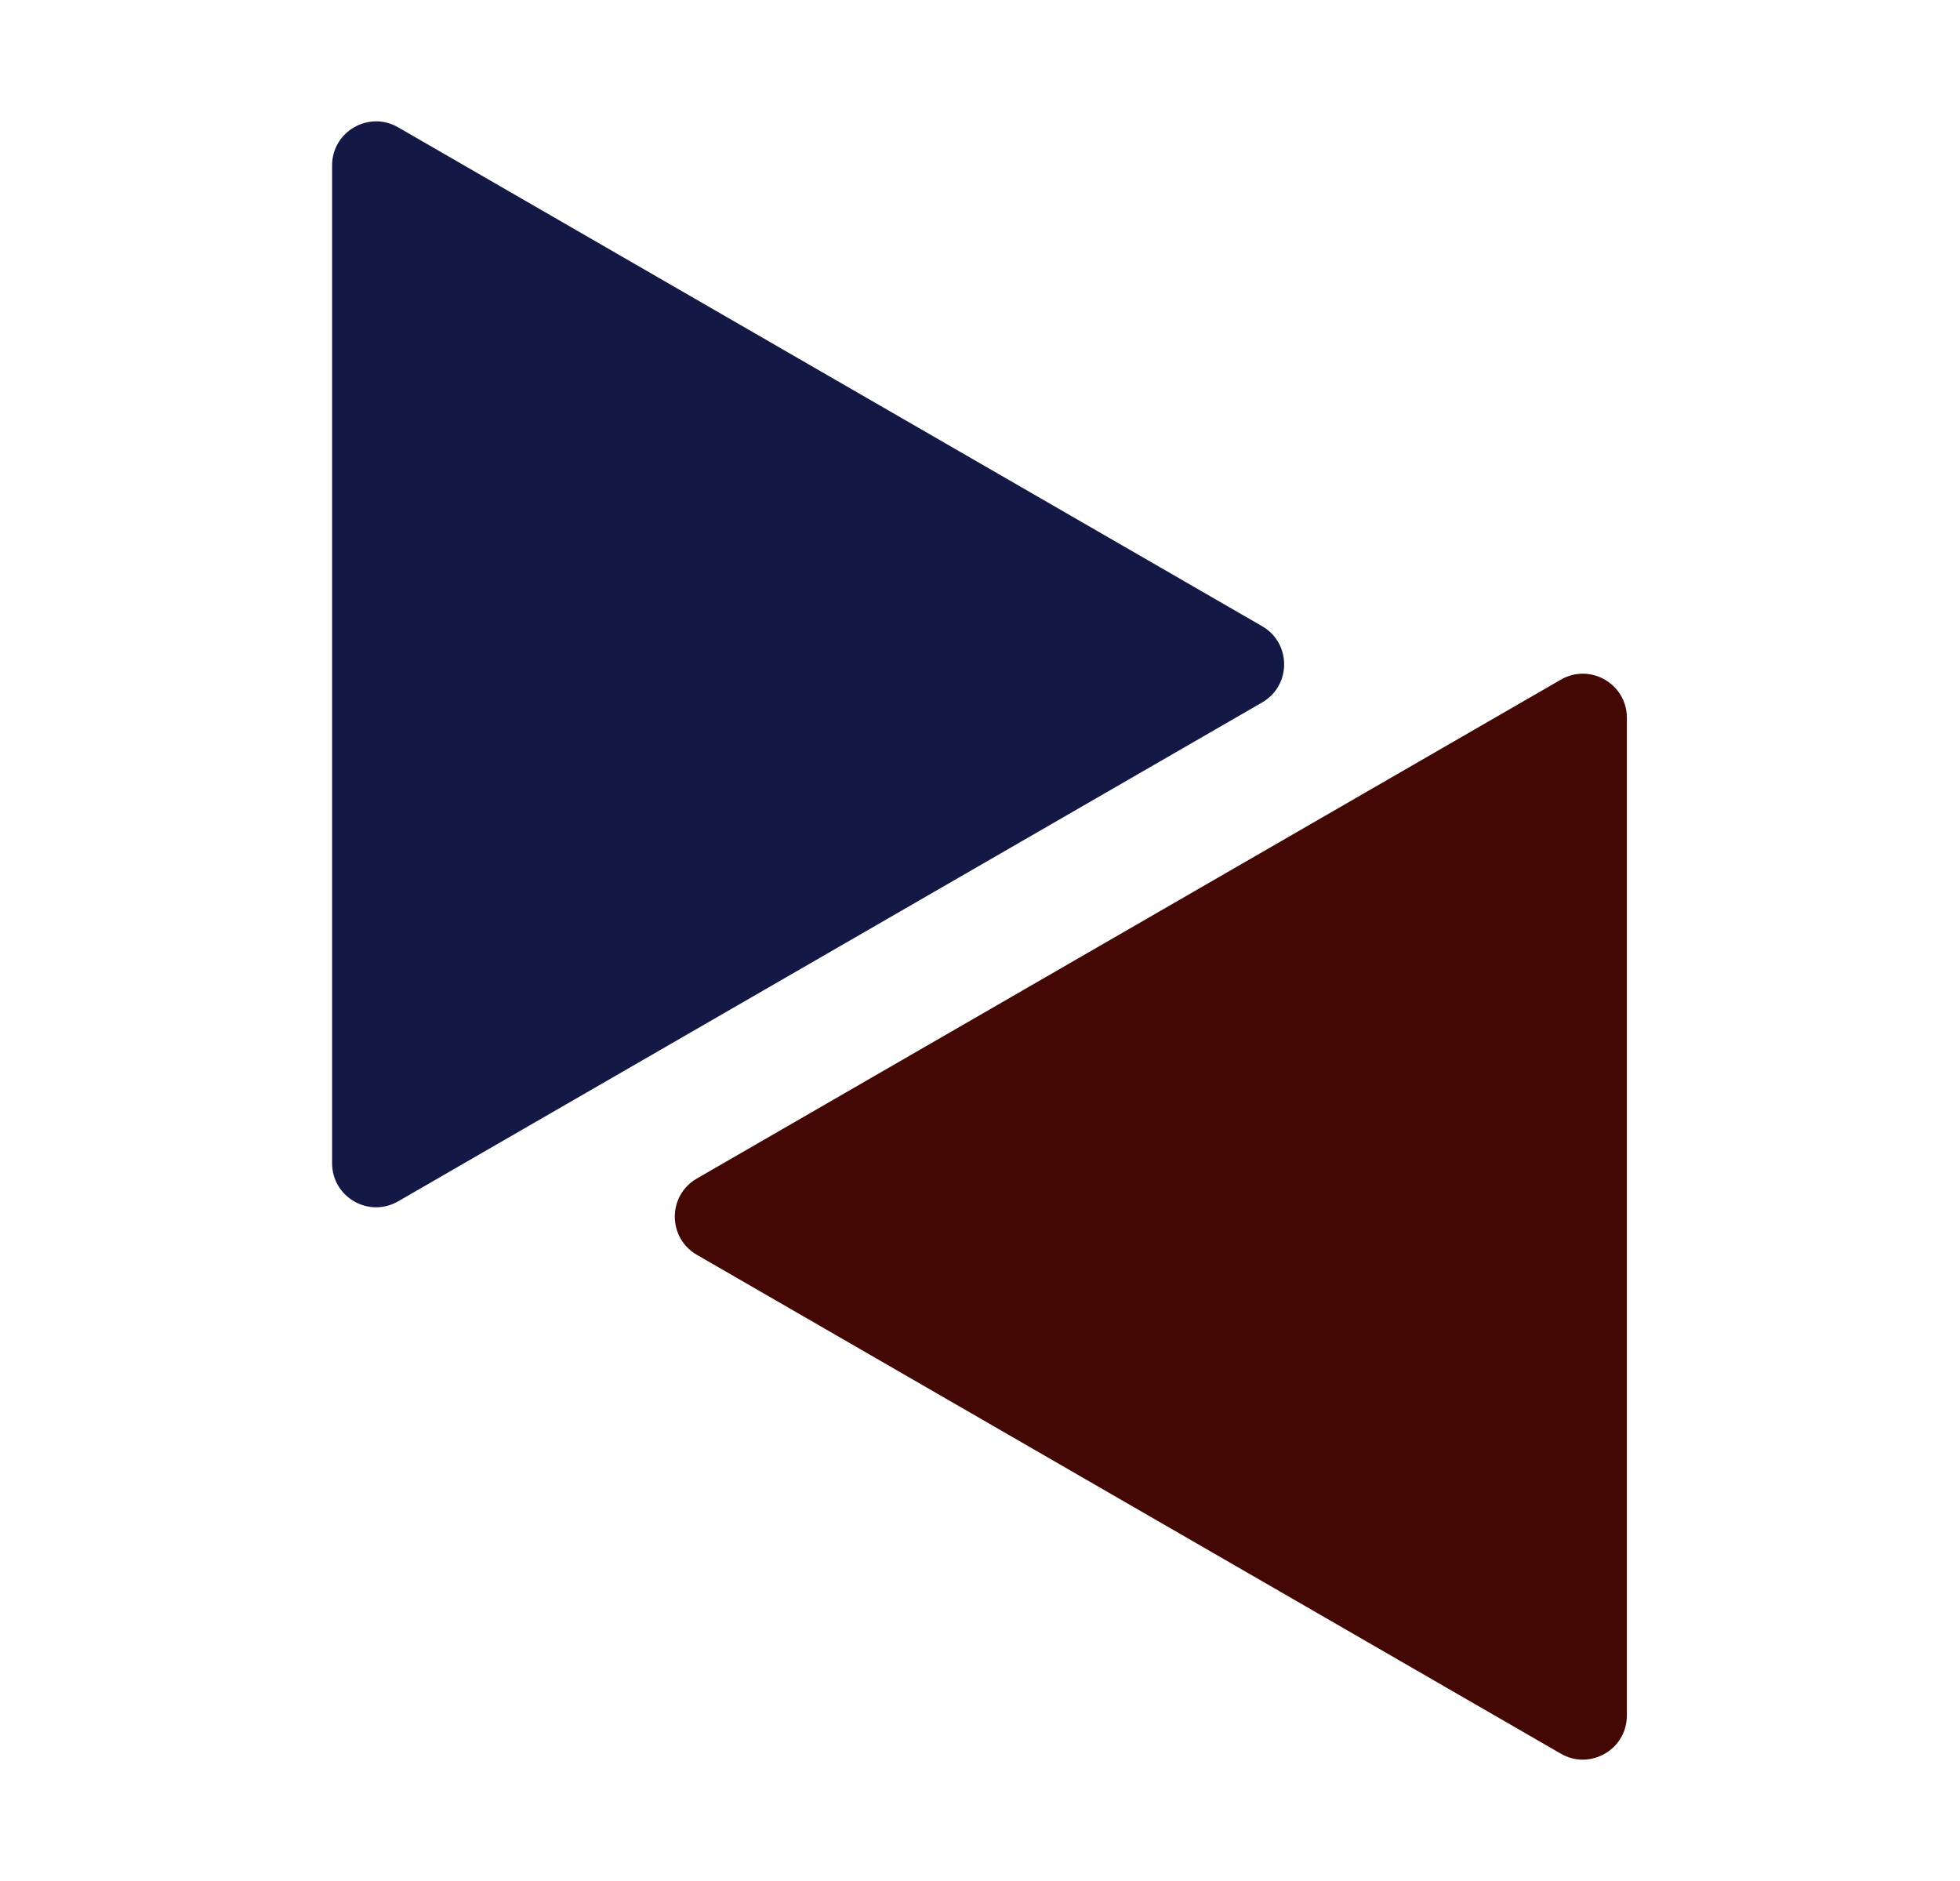 <?xml version="1.0" encoding="UTF-8"?> <svg xmlns="http://www.w3.org/2000/svg" width="1514" height="1453" viewBox="0 0 1514 1453" fill="none"> <path d="M974.937 483.663C997.604 496.75 997.604 529.466 974.938 542.553L307.526 927.883C284.859 940.97 256.526 924.612 256.526 898.438L256.526 127.778C256.526 101.605 284.859 85.246 307.526 98.333L974.937 483.663Z" fill="#131845"></path> <path d="M538.258 910.278C515.591 923.365 515.591 956.082 538.258 969.168L1205.67 1354.5C1228.34 1367.59 1256.67 1351.23 1256.67 1325.05V554.393C1256.67 528.22 1228.34 511.862 1205.67 524.948L538.258 910.278Z" fill="#430804"></path> </svg> 
